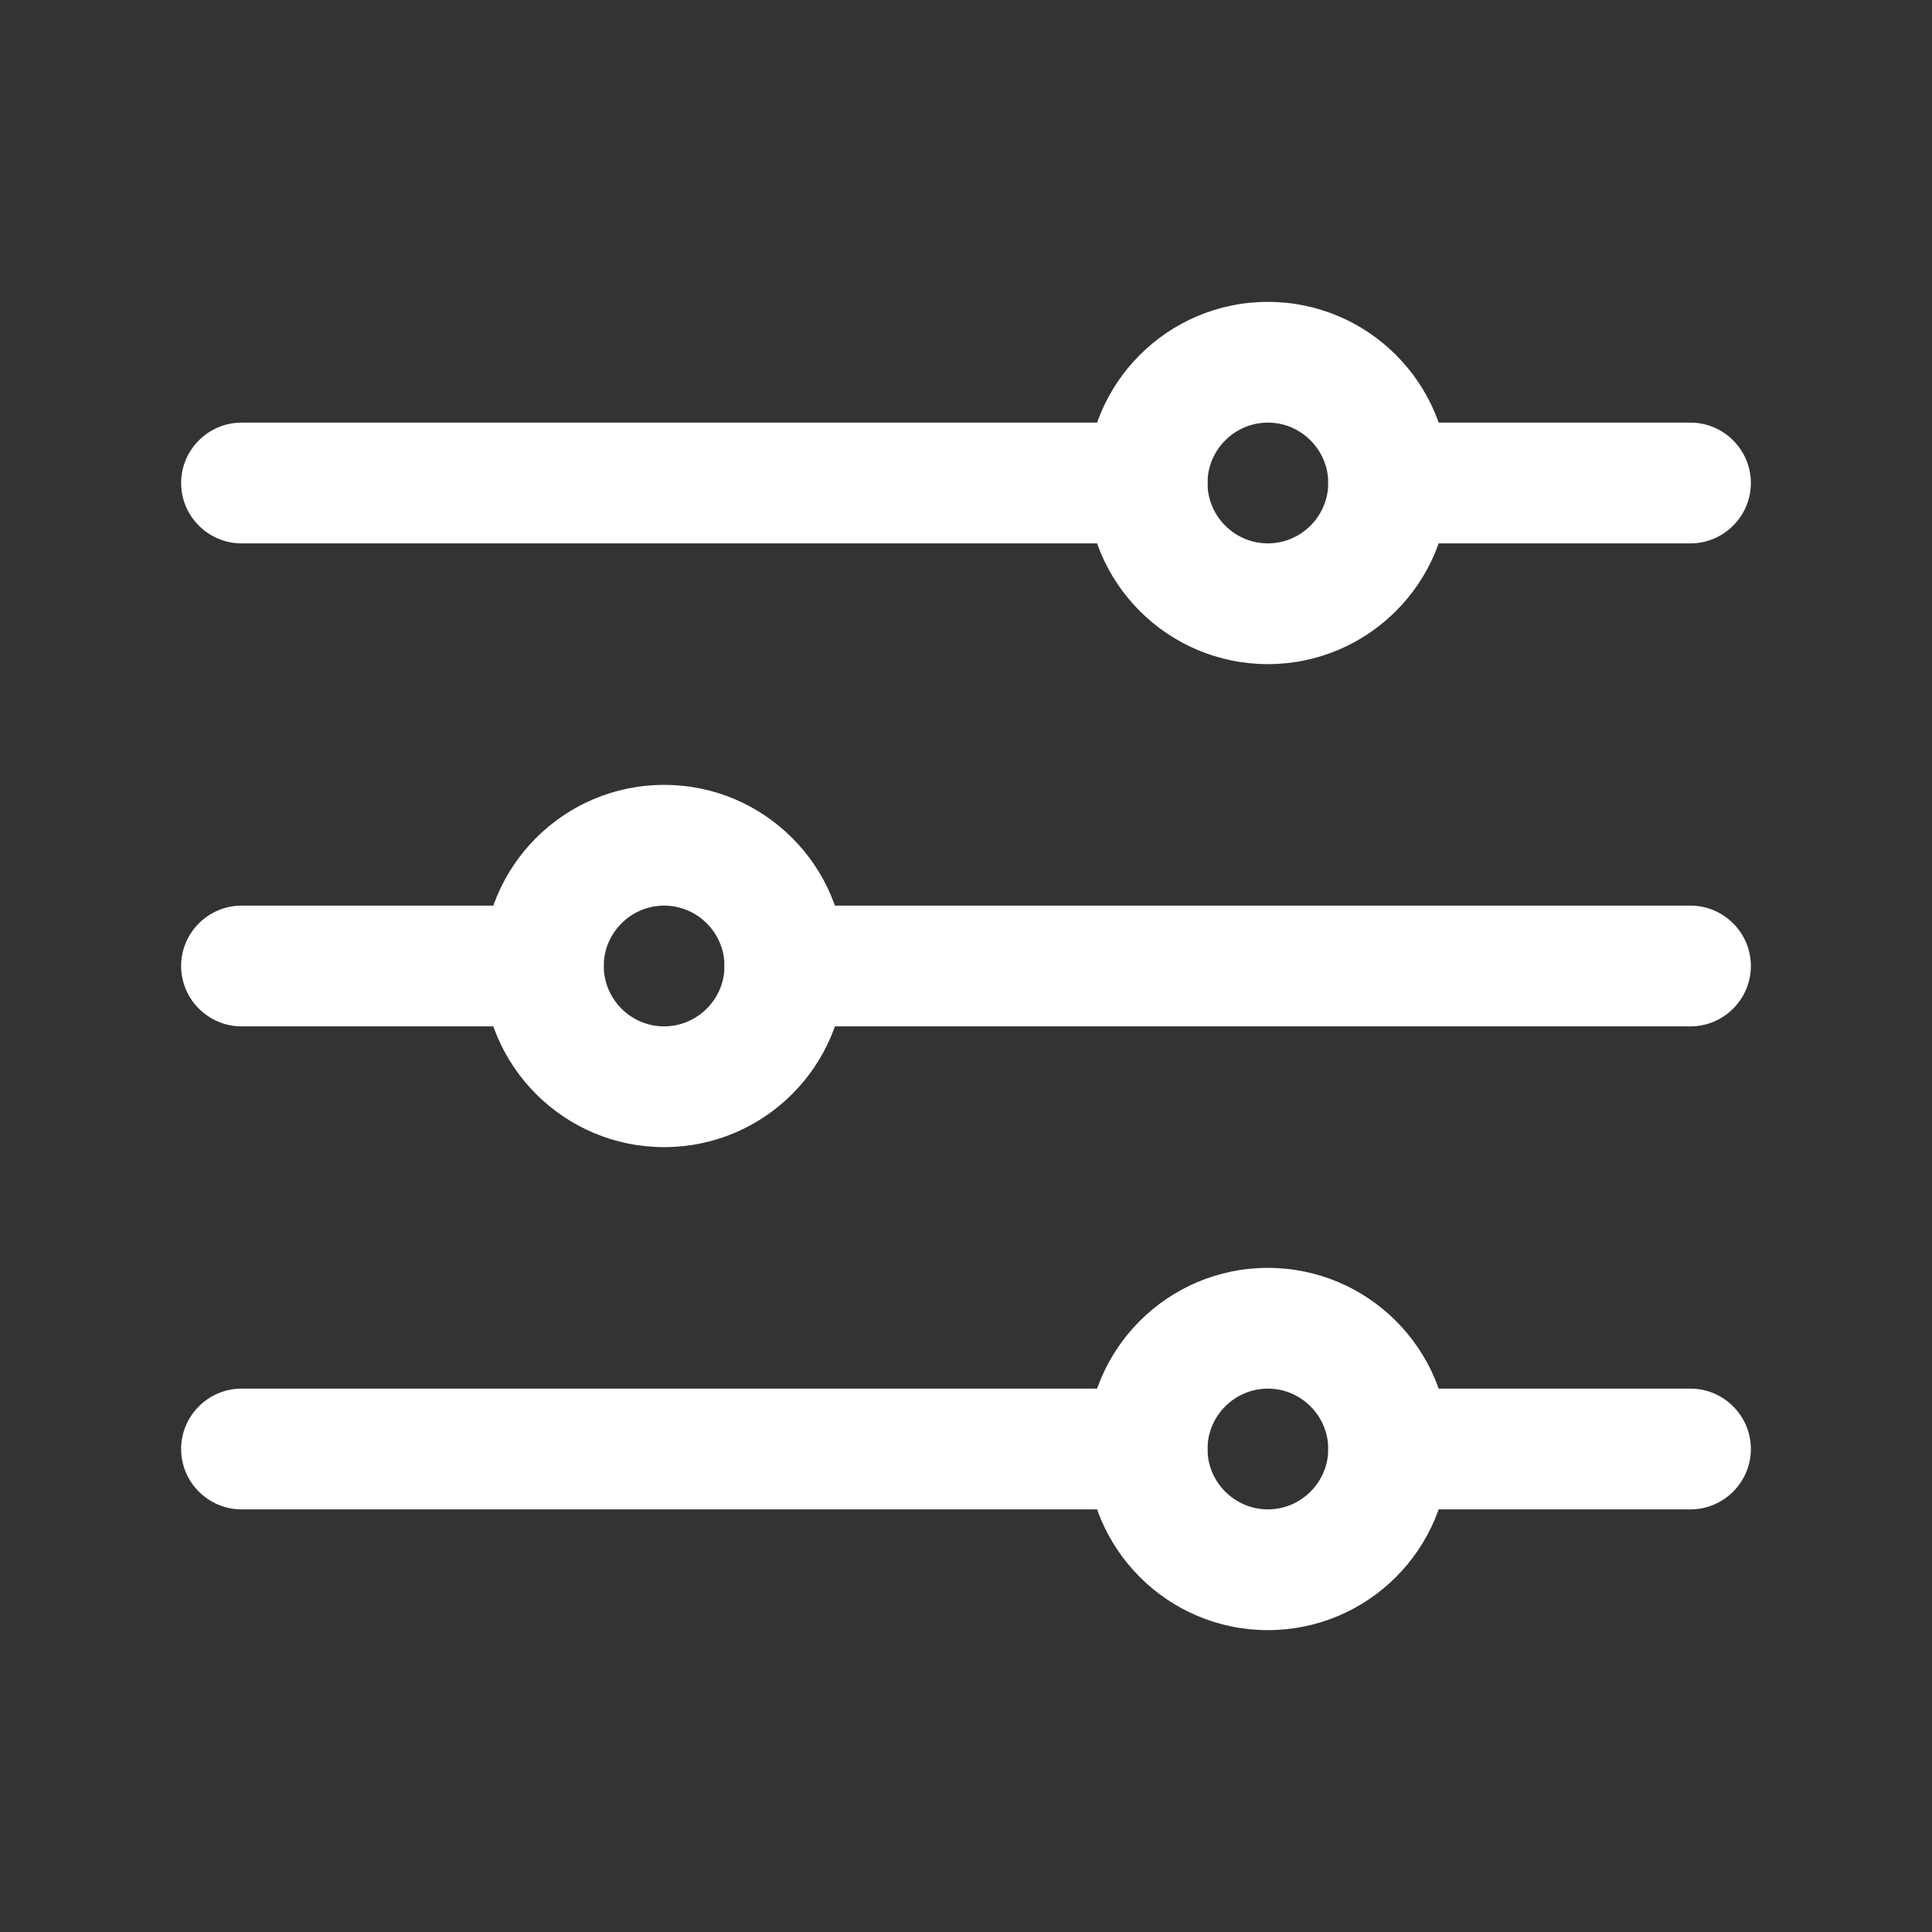 <?xml version="1.0" encoding="utf-8"?>
<svg version="1.1" id="Layer_1" xmlns="http://www.w3.org/2000/svg" xmlns:xlink="http://www.w3.org/1999/xlink" x="0px" y="0px"
	 viewBox="0 0 512 512" style="enable-background:new 0 0 512 512;" xml:space="preserve">
<rect x="0" y="0" width="512" height="512" fill="#333333" stroke="none"/>
<style type="text/css">
	.st0{fill:#FFFFFF;}
</style>
<g>
	<path class="st0" d="M448,400h-80c-8.8,0-16-7.2-16-16s7.2-16,16-16h80c8.8,0,16,7.2,16,16S456.8,400,448,400z M304,400H64
		c-8.8,0-16-7.2-16-16s7.2-16,16-16h240c8.8,0,16,7.2,16,16S312.8,400,304,400z M448,272H208c-8.8,0-16-7.2-16-16
		c0-8.8,7.2-16,16-16h240c8.8,0,16,7.2,16,16C464,264.8,456.8,272,448,272z M144,272H64c-8.8,0-16-7.2-16-16c0-8.8,7.2-16,16-16h80
		c8.8,0,16,7.2,16,16C160,264.8,152.8,272,144,272z M448,144h-80c-8.8,0-16-7.2-16-16s7.2-16,16-16h80c8.8,0,16,7.2,16,16
		S456.8,144,448,144z M304,144H64c-8.8,0-16-7.2-16-16s7.2-16,16-16h240c8.8,0,16,7.2,16,16S312.8,144,304,144z"/>
</g>
<g>
	<path class="st0" d="M336,176c-26.5,0-48-21.5-48-48s21.5-48,48-48s48,21.5,48,48S362.5,176,336,176z M336,112c-8.8,0-16,7.2-16,16
		s7.2,16,16,16s16-7.2,16-16S344.8,112,336,112z"/>
</g>
<g>
	<path class="st0" d="M176,304c-26.5,0-48-21.5-48-48c0-26.5,21.5-48,48-48s48,21.5,48,48C224,282.5,202.5,304,176,304z M176,240
		c-8.8,0-16,7.2-16,16s7.2,16,16,16s16-7.2,16-16S184.8,240,176,240z"/>
</g>
<g>
	<path class="st0" d="M336,432c-26.5,0-48-21.5-48-48s21.5-48,48-48s48,21.5,48,48S362.5,432,336,432z M336,368c-8.8,0-16,7.2-16,16
		s7.2,16,16,16s16-7.2,16-16S344.8,368,336,368z"/>
</g>
</svg>

